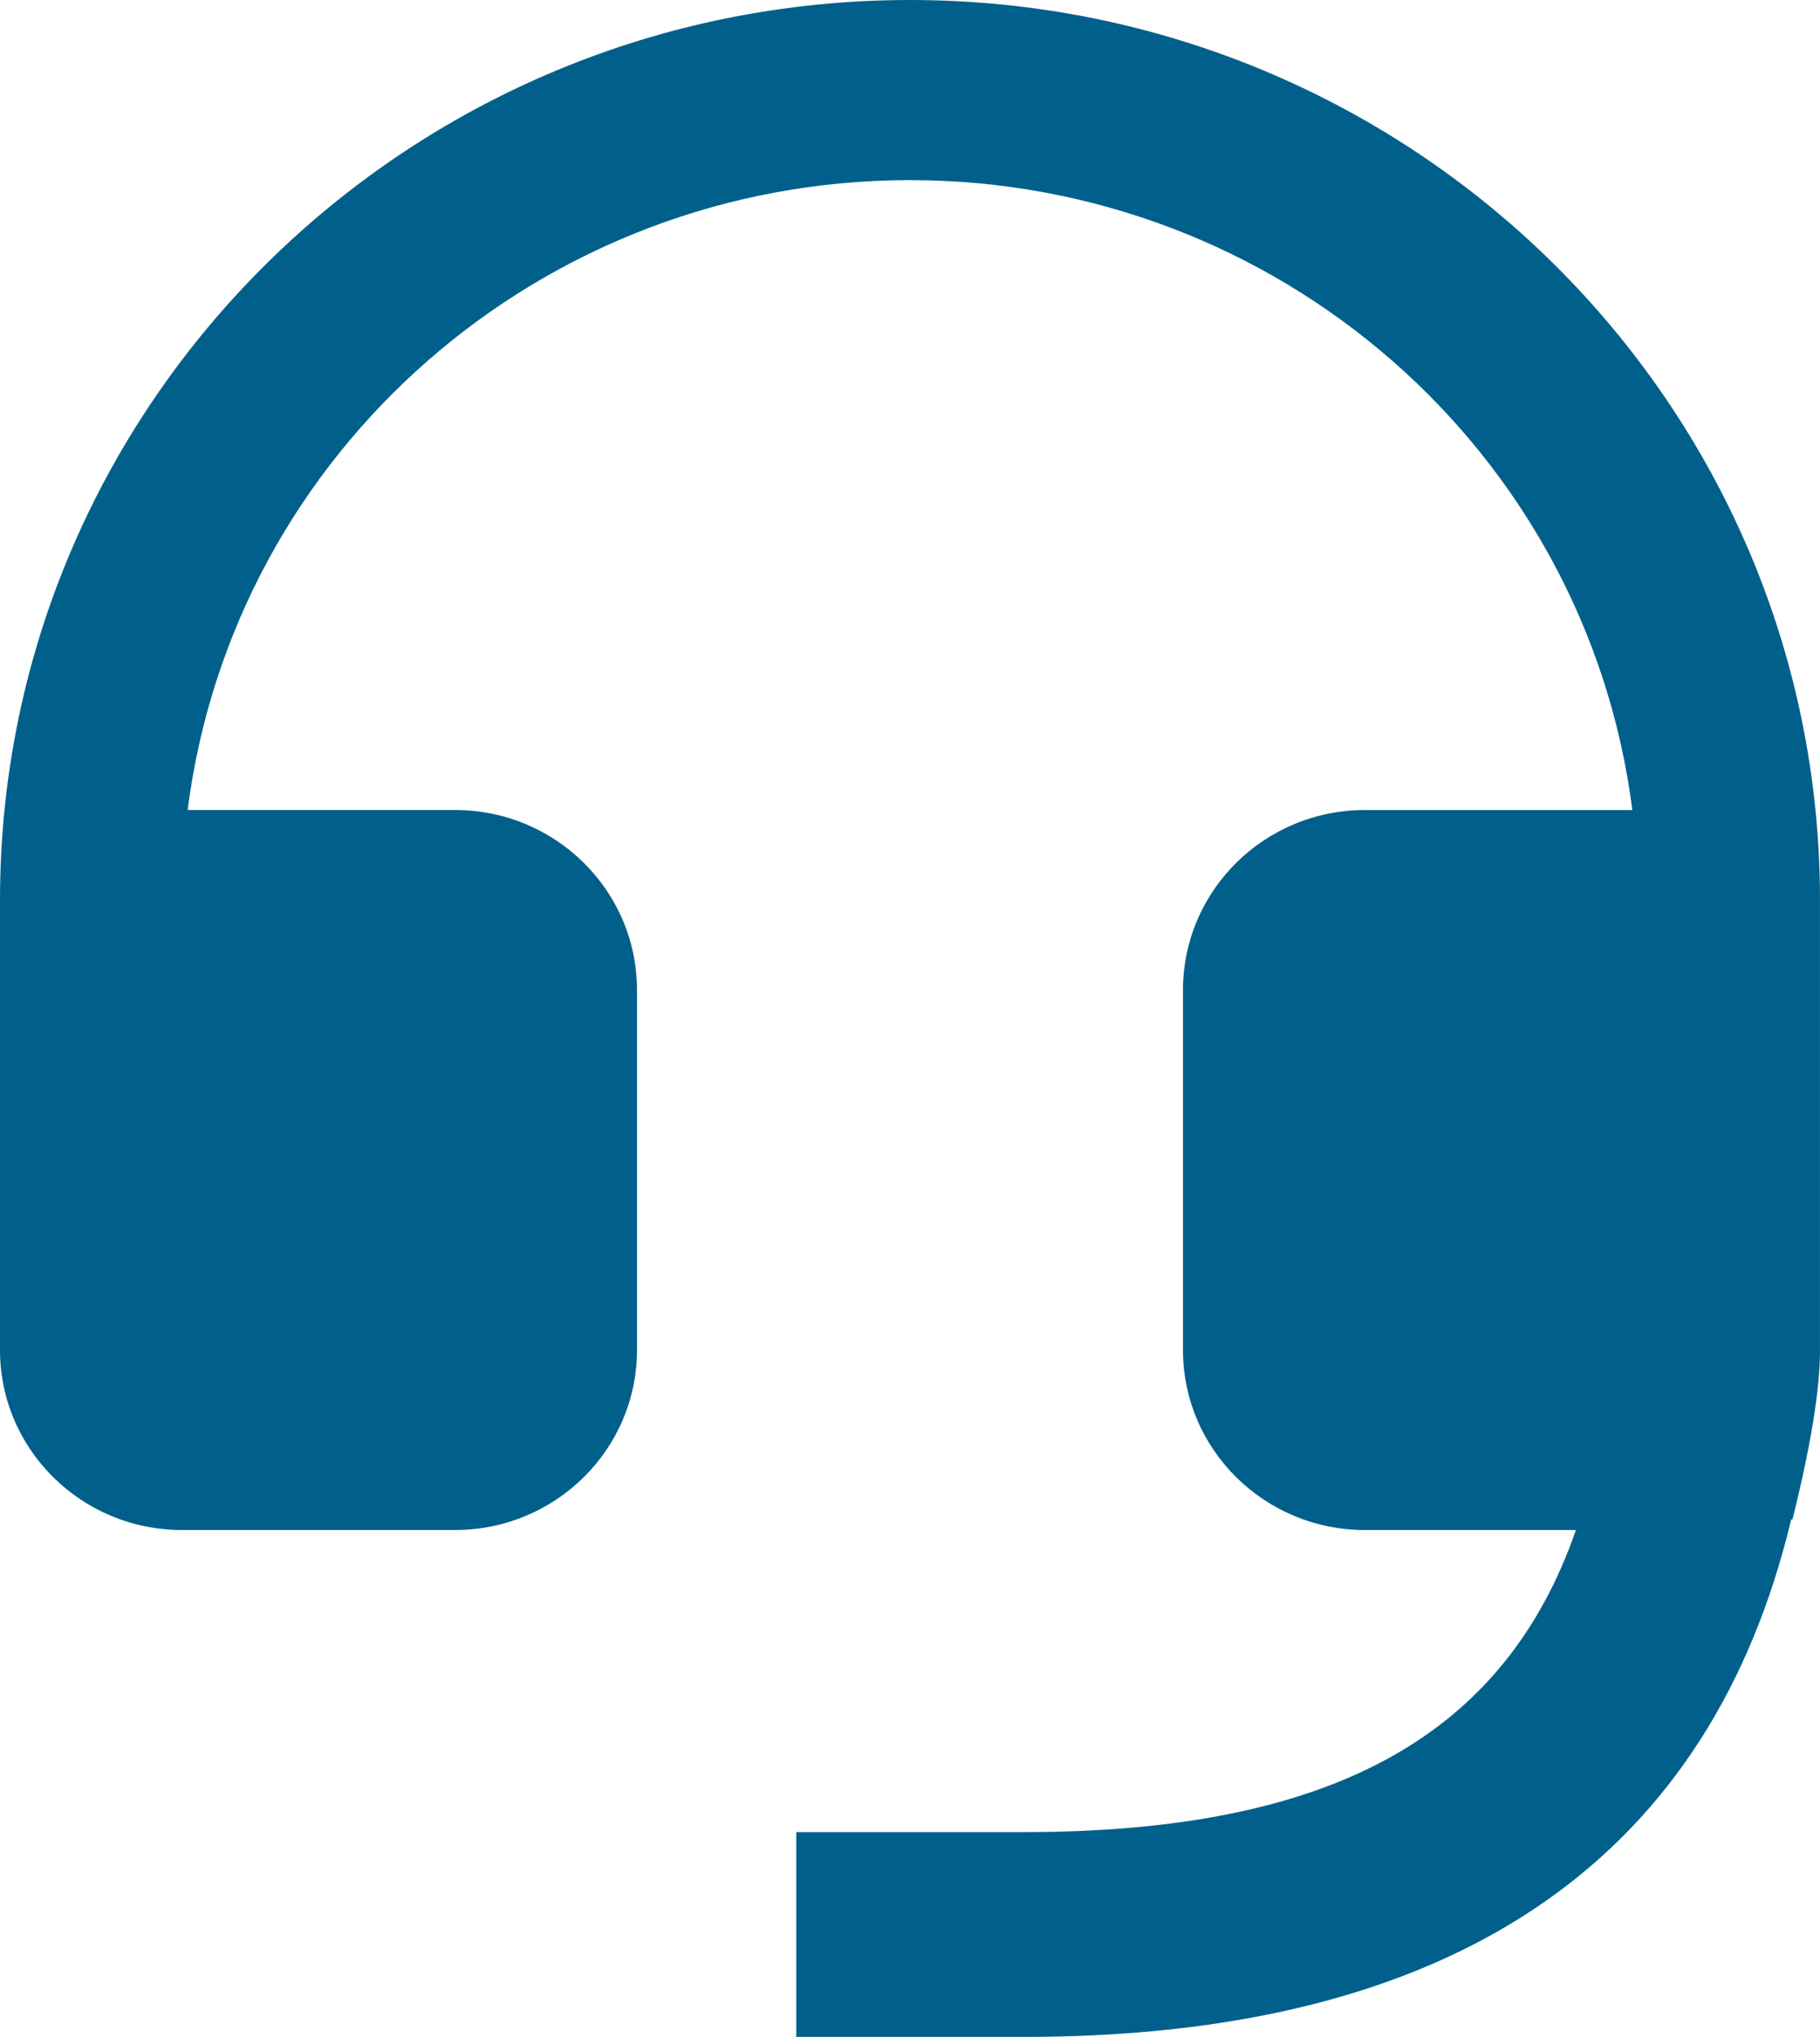 <?xml version="1.0" encoding="UTF-8"?>
<svg id="Layer_2" data-name="Layer 2" xmlns="http://www.w3.org/2000/svg" viewBox="0 0 744.73 833.16">
  <defs>
    <style>
      .cls-1 {
        fill: #00608b;
      }
    </style>
  </defs>
  <g id="Layer_1-2" data-name="Layer 1">
    <path class="cls-1" d="M372.36,0c205.66,0,372.36,164.81,372.36,368.13v184.14c0,16.03-3.75,39.1-11.25,69.22l-.53,.04c-32.67,136.48-133.63,209.59-306.68,211.6l-7.36,.04h-93.09v-83.78h93.09c125.55,0,196.61-39.06,225.95-123.55h-86.31c-41.13,0-74.47-32.97-74.47-73.63v-147.25c0-40.66,33.34-73.63,74.47-73.63h109.4c-18.8-147.24-145.47-257.65-295.58-257.65S95.58,184.08,76.78,331.32h109.4c41.13,0,74.47,32.96,74.47,73.63v147.25c0,40.66-33.34,73.63-74.47,73.63H74.47c-41.13,0-74.47-32.96-74.47-73.63v-184.07C0,164.81,166.71,0,372.36,0h0Z"/>
  </g>
</svg>